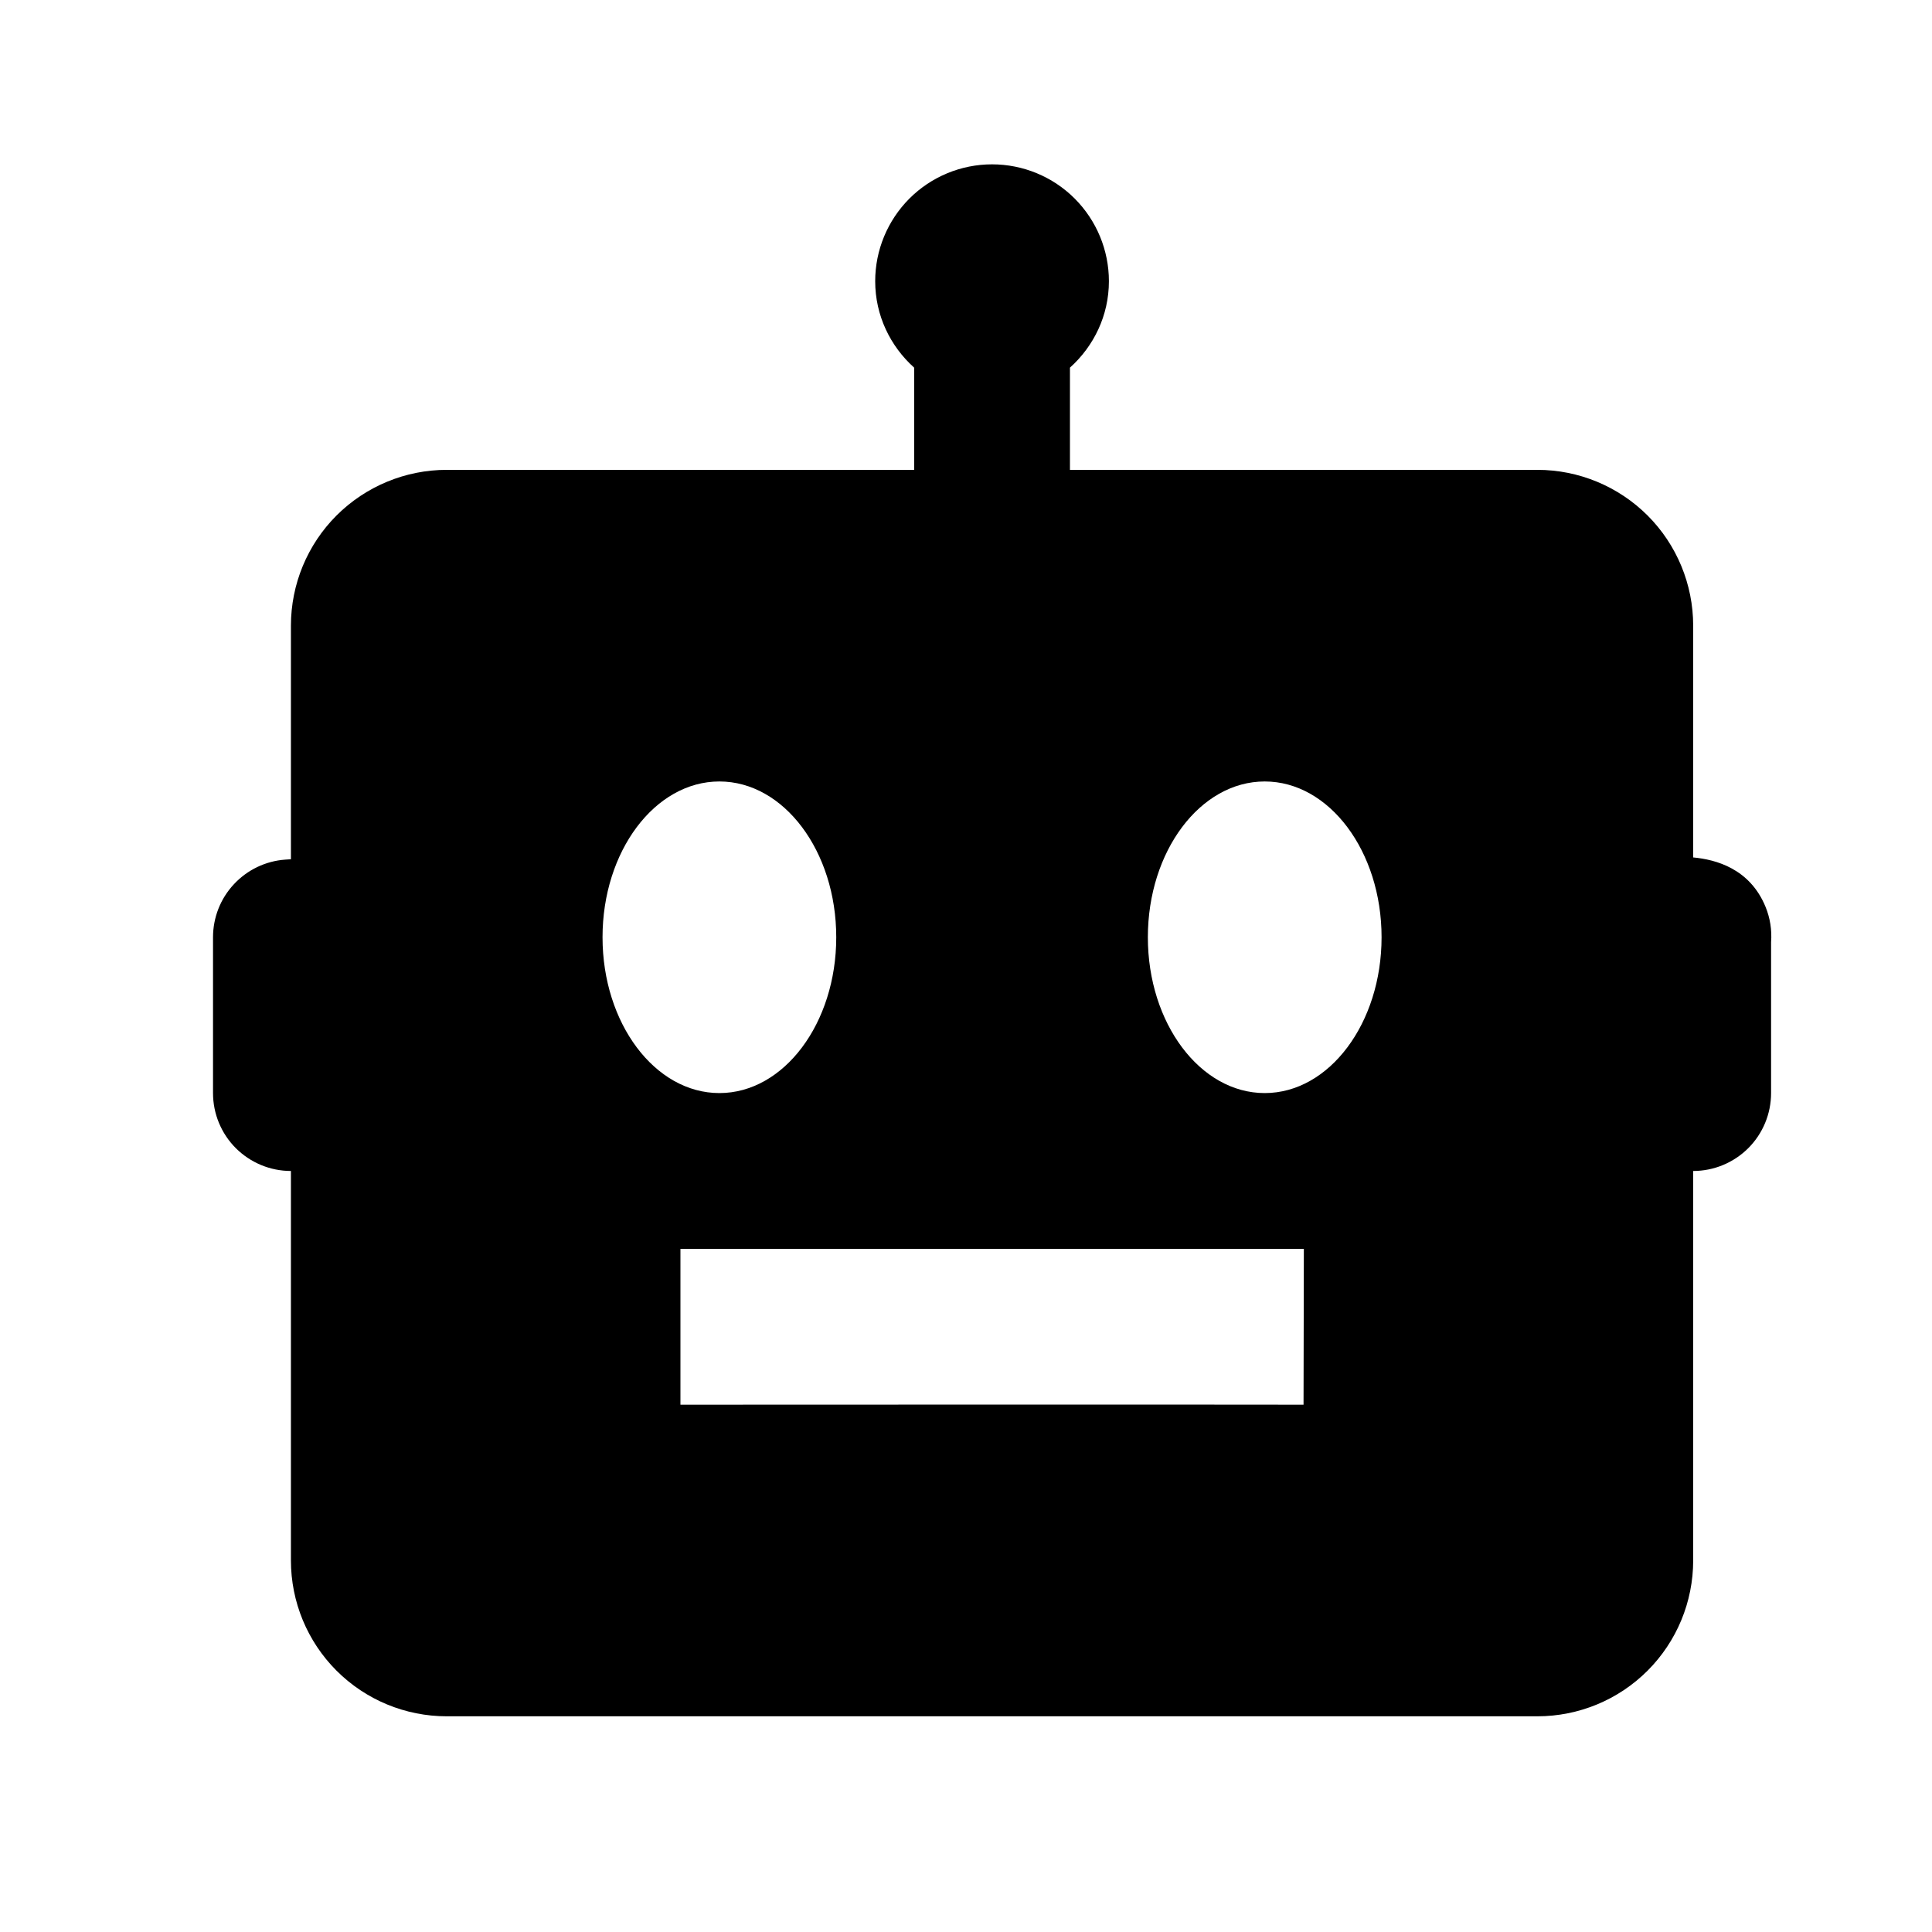<svg width="31" height="31" viewBox="0 0 31 31" fill="none" xmlns="http://www.w3.org/2000/svg">
<path d="M27.168 13.758V10.039C27.168 9.376 26.905 8.74 26.436 8.271C25.967 7.803 25.331 7.539 24.668 7.539H17.168V5.899C17.549 5.557 17.793 5.064 17.793 4.512C17.793 4.014 17.595 3.538 17.244 3.186C16.892 2.834 16.415 2.637 15.918 2.637C15.421 2.637 14.944 2.834 14.592 3.186C14.241 3.538 14.043 4.014 14.043 4.512C14.043 5.064 14.287 5.557 14.668 5.899V7.539H7.168C6.505 7.539 5.869 7.803 5.4 8.271C4.931 8.74 4.668 9.376 4.668 10.039V13.787L4.578 13.793C4.263 13.815 3.968 13.957 3.753 14.188C3.537 14.419 3.418 14.723 3.418 15.039V17.539C3.418 17.871 3.55 18.189 3.784 18.423C4.019 18.657 4.336 18.789 4.668 18.789V25.039C4.668 25.702 4.931 26.338 5.4 26.807C5.869 27.276 6.505 27.539 7.168 27.539H24.668C25.331 27.539 25.967 27.276 26.436 26.807C26.905 26.338 27.168 25.702 27.168 25.039V18.789C27.5 18.789 27.817 18.657 28.052 18.423C28.286 18.189 28.418 17.871 28.418 17.539V15.117C28.433 14.923 28.402 14.728 28.328 14.548C28.076 13.938 27.534 13.792 27.168 13.758ZM9.668 15.039C9.668 13.659 10.508 12.539 11.543 12.539C12.578 12.539 13.418 13.659 13.418 15.039C13.418 16.419 12.578 17.539 11.543 17.539C10.508 17.539 9.668 16.419 9.668 15.039ZM20.916 22.539C19.664 22.535 10.918 22.539 10.918 22.539V20.039C10.918 20.039 19.669 20.037 20.921 20.039L20.916 22.539ZM20.293 17.539C19.258 17.539 18.418 16.419 18.418 15.039C18.418 13.659 19.258 12.539 20.293 12.539C21.328 12.539 22.168 13.659 22.168 15.039C22.168 16.419 21.328 17.539 20.293 17.539Z" fill="#000"/>
</svg>
